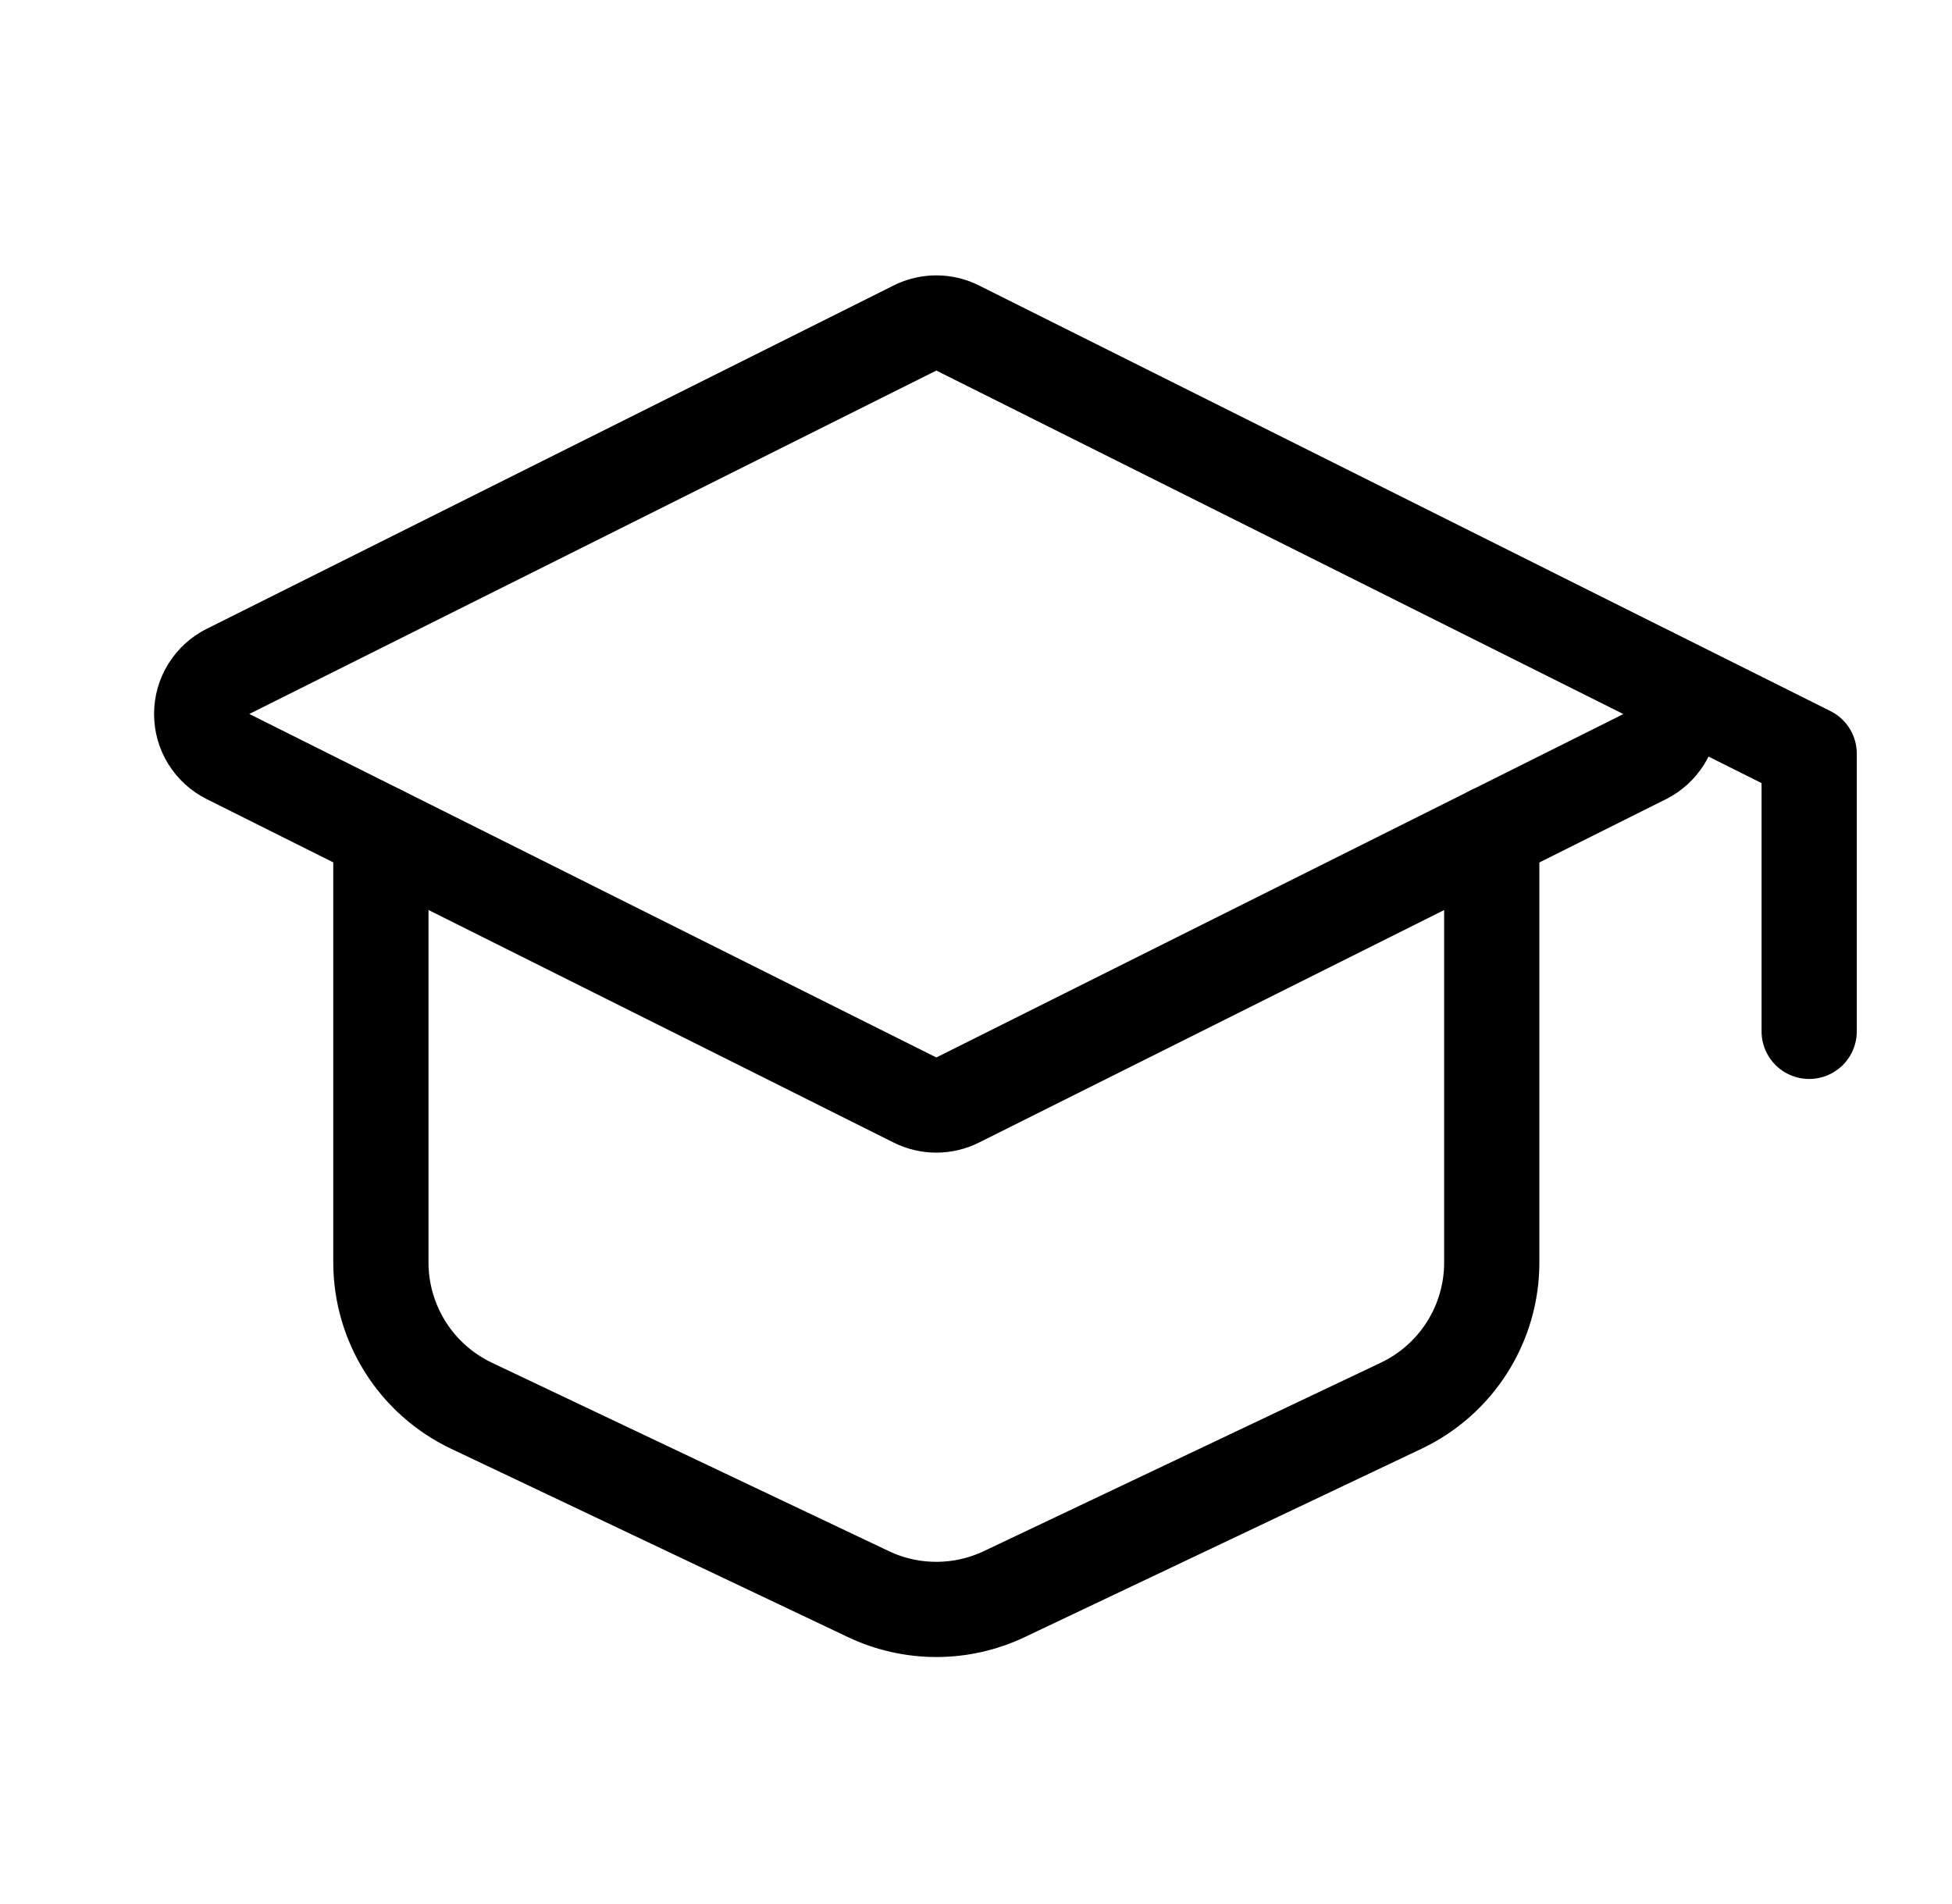<svg width="41" height="40" viewBox="0 0 41 40" fill="none" xmlns="http://www.w3.org/2000/svg">
<path d="M4.788 14.105L19.22 6.89C19.358 6.821 19.511 6.785 19.666 6.785C19.822 6.785 19.974 6.821 20.113 6.89L34.545 14.107C34.711 14.19 34.85 14.318 34.948 14.475C35.045 14.633 35.097 14.815 35.097 15.001C35.097 15.187 35.045 15.368 34.948 15.526C34.85 15.684 34.711 15.812 34.545 15.895L20.113 23.11C19.974 23.179 19.822 23.215 19.666 23.215C19.511 23.215 19.358 23.179 19.22 23.11L4.788 15.893C4.622 15.81 4.483 15.683 4.385 15.525C4.287 15.367 4.236 15.185 4.236 14.999C4.236 14.814 4.287 14.632 4.385 14.474C4.483 14.316 4.622 14.188 4.788 14.105Z" stroke="black" stroke-width="2" stroke-linecap="round" stroke-linejoin="round"/>
<path d="M38 21.667V15.833L34.667 14.167M8 17.5V26.52C8 27.151 8.179 27.768 8.516 28.302C8.852 28.835 9.334 29.261 9.903 29.532L18.237 33.488C18.683 33.701 19.172 33.811 19.667 33.811C20.161 33.811 20.65 33.701 21.097 33.488L29.43 29.532C30 29.261 30.481 28.835 30.818 28.302C31.155 27.768 31.334 27.151 31.333 26.52V17.5" stroke="black" stroke-width="2" stroke-linecap="round" stroke-linejoin="round"/>
</svg>
